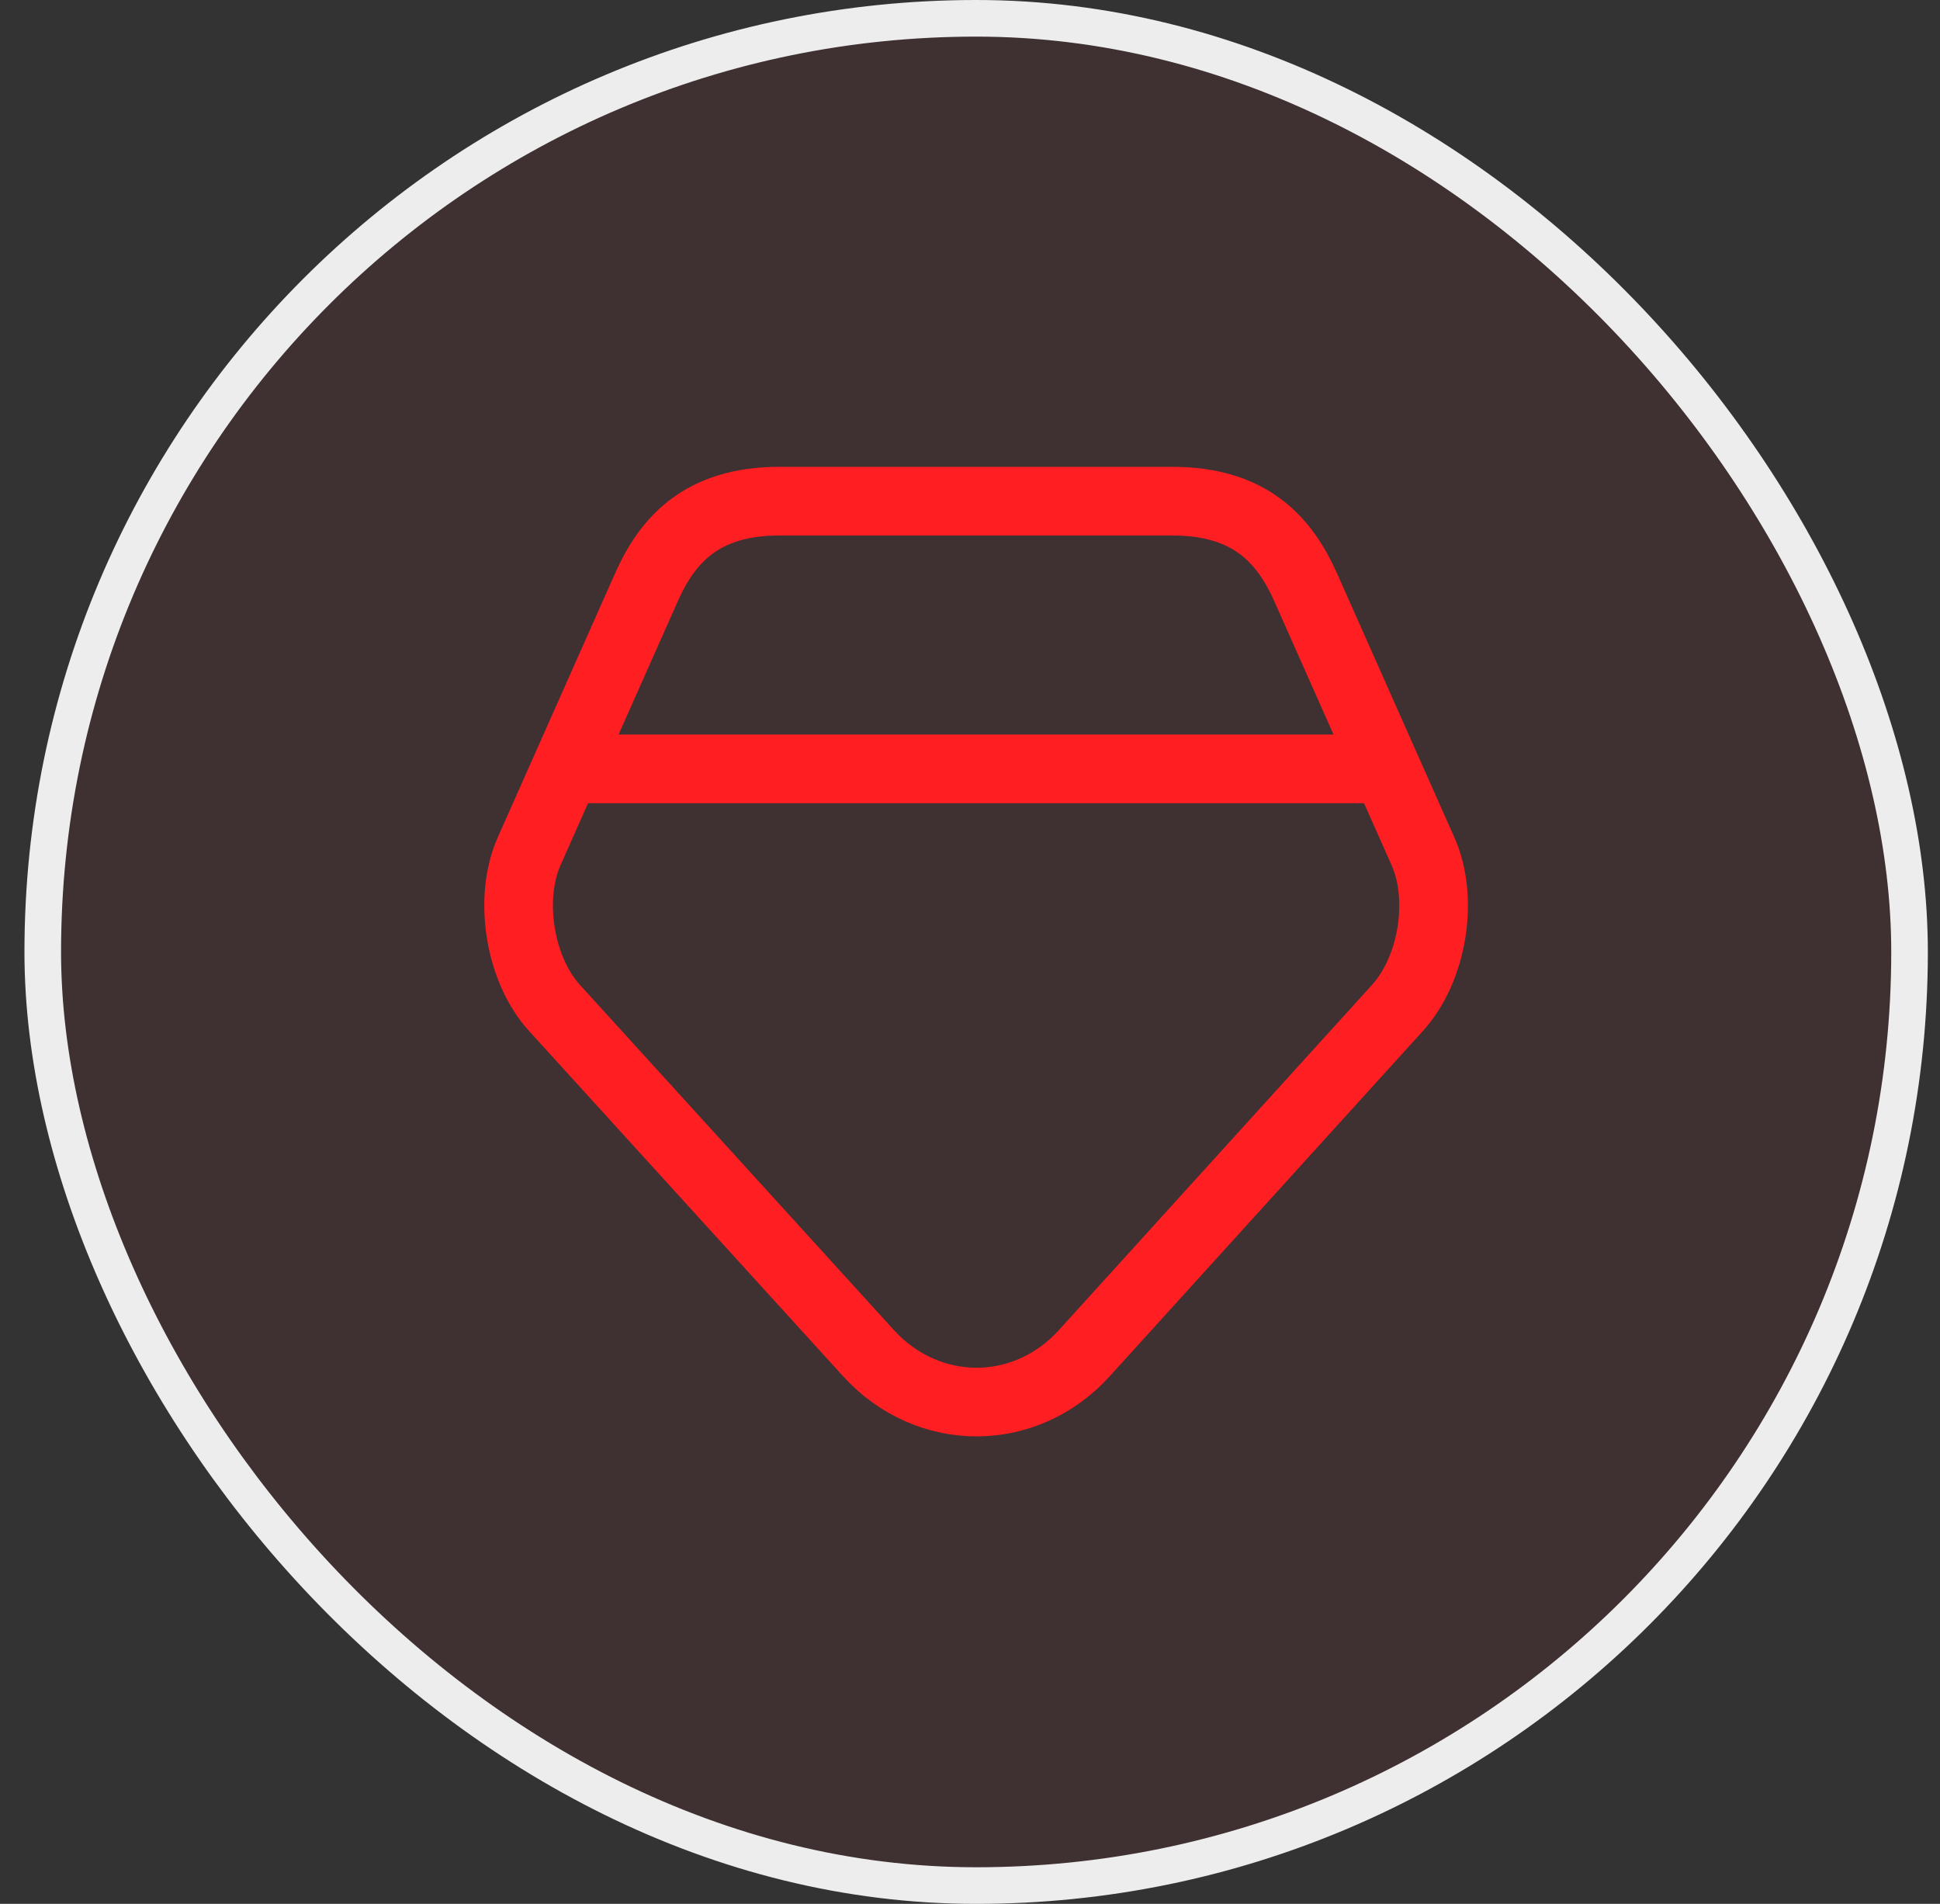 <svg xmlns="http://www.w3.org/2000/svg" width="53" height="52" viewBox="0 0 53 52" fill="none"><rect x="0" y="0" width="53" height="52" fill="#333333" stroke="none"/><rect x="1.168" y="0.5" width="51" height="51" rx="25.5" fill="#FF1E22" fill-opacity="0.06"></rect><rect x="1.168" y="0.5" width="51" height="51" rx="25.5" stroke="#EDEDED"></rect><g clip-path="url(#clip0_3624_848)"><mask id="mask0_3624_848" style="mask-type:luminance" maskUnits="userSpaceOnUse" x="11" y="11" width="31" height="30"><path d="M41.668 11H11.668V41H41.668V11Z" fill="white"></path></mask><g mask="url(#mask0_3624_848)"><path d="M32.031 13.688H21.294C19.169 13.688 18.231 14.751 17.656 16.05L14.456 23.25C13.881 24.55 14.194 26.488 15.156 27.538L23.731 36.963C25.356 38.738 28.006 38.738 29.619 36.963L38.181 27.526C39.144 26.463 39.456 24.538 38.869 23.238L35.669 16.038C35.094 14.751 34.156 13.688 32.031 13.688Z" stroke="#FF1E22" stroke-width="1.875" stroke-linecap="round" stroke-linejoin="round"></path><path d="M16.043 21H37.293" stroke="#FF1E22" stroke-width="1.875" stroke-linecap="round" stroke-linejoin="round"></path></g></g><defs><clipPath id="clip0_3624_848"><rect width="30" height="30" fill="white" transform="translate(11.668 11)"></rect></clipPath></defs></svg>